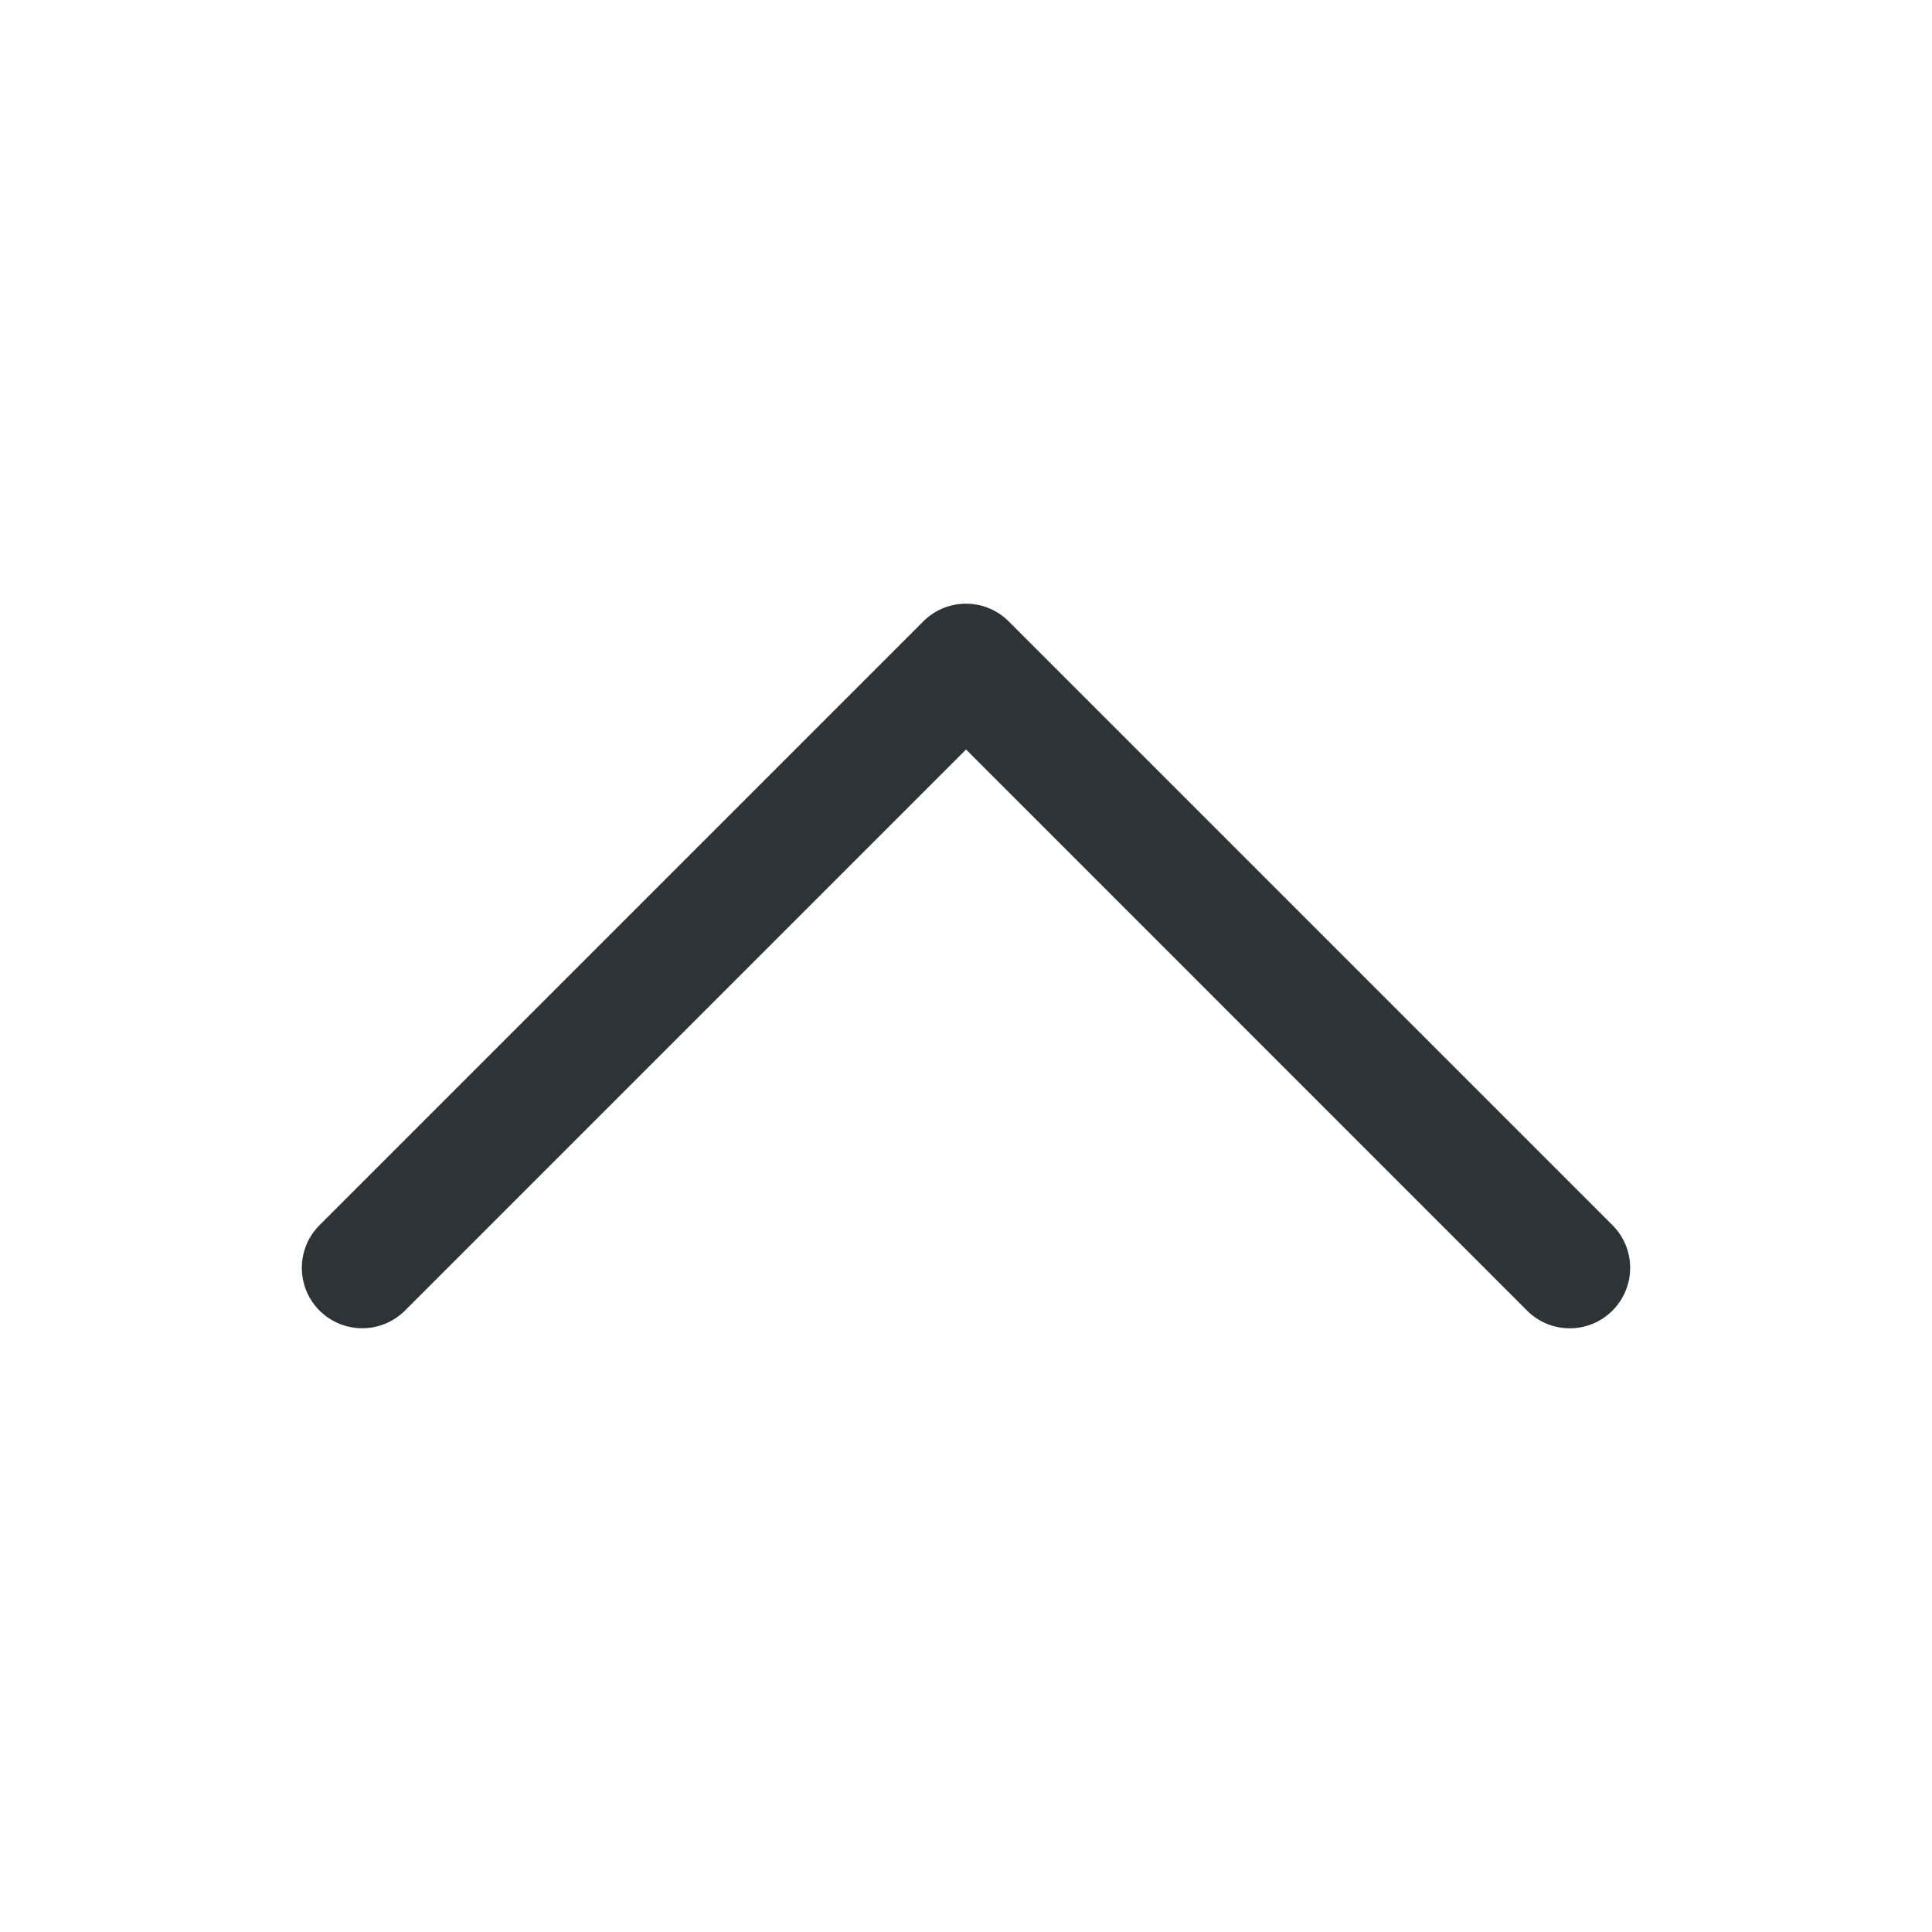 <svg height="32" viewBox="0 0 32 32" width="32" xmlns="http://www.w3.org/2000/svg"><path d="m6.001 22c-.266 0-.521-.105-.709-.293-.39-.391-.39-1.024 0-1.414l10-10c.391-.392 1.025-.392 1.416 0l10 10c.39.391.39 1.024 0 1.414-.391.392-1.025.392-1.416 0l-9.291-9.293-9.293 9.293c-.188.188-.442.293-.707.293z" fill="#2e3436"/></svg>